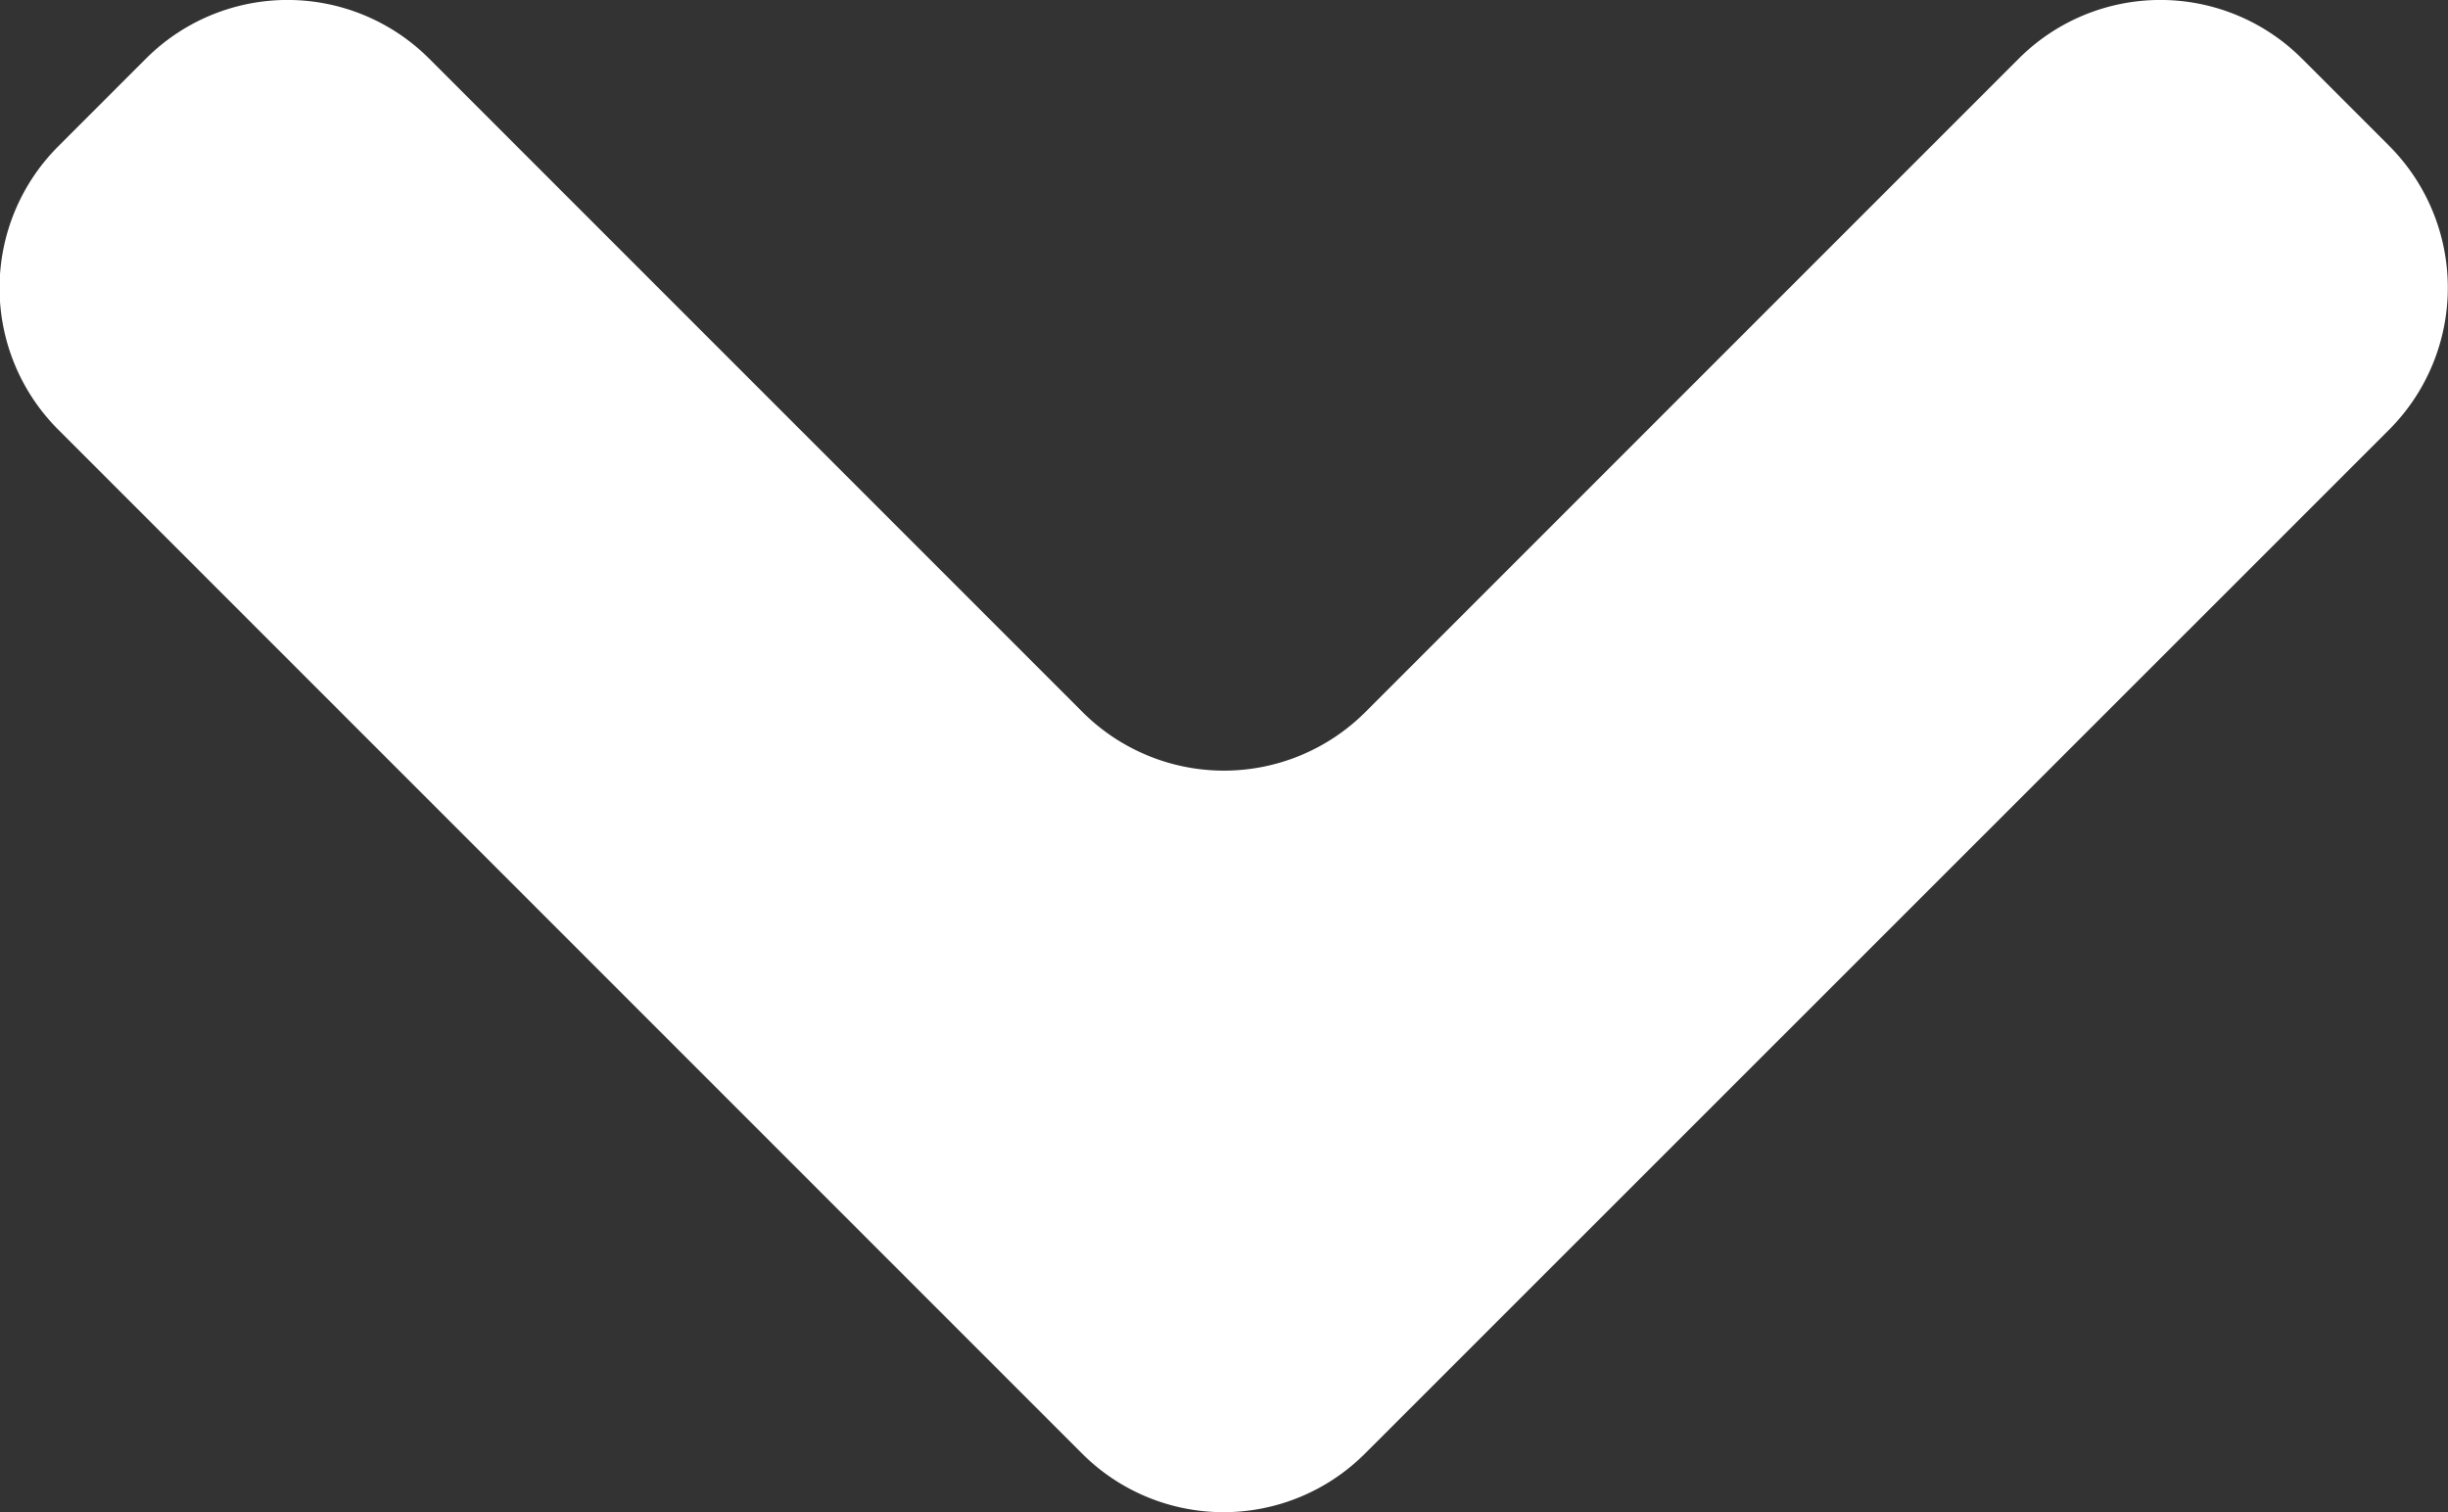 <svg xmlns="http://www.w3.org/2000/svg" width="30" height="18.53" viewBox="0 0 30 18.53">
  <rect x="0" y="0" width="30" height="18.53" fill="#333333" stroke="none"/>
  <path id="rounded-down" d="M229.457,319.937,216.9,332.49a2.451,2.451,0,0,1-3.461,0l-12.553-12.553a2.454,2.454,0,0,1,0-3.466l1.08-1.08a2.454,2.454,0,0,1,3.466,0l8.012,8.012a2.451,2.451,0,0,0,3.461,0l8.012-8.012a2.454,2.454,0,0,1,3.466,0l1.08,1.08A2.463,2.463,0,0,1,229.457,319.937Z" transform="translate(-200.175 -314.675)" fill="#fff"/>
</svg>
